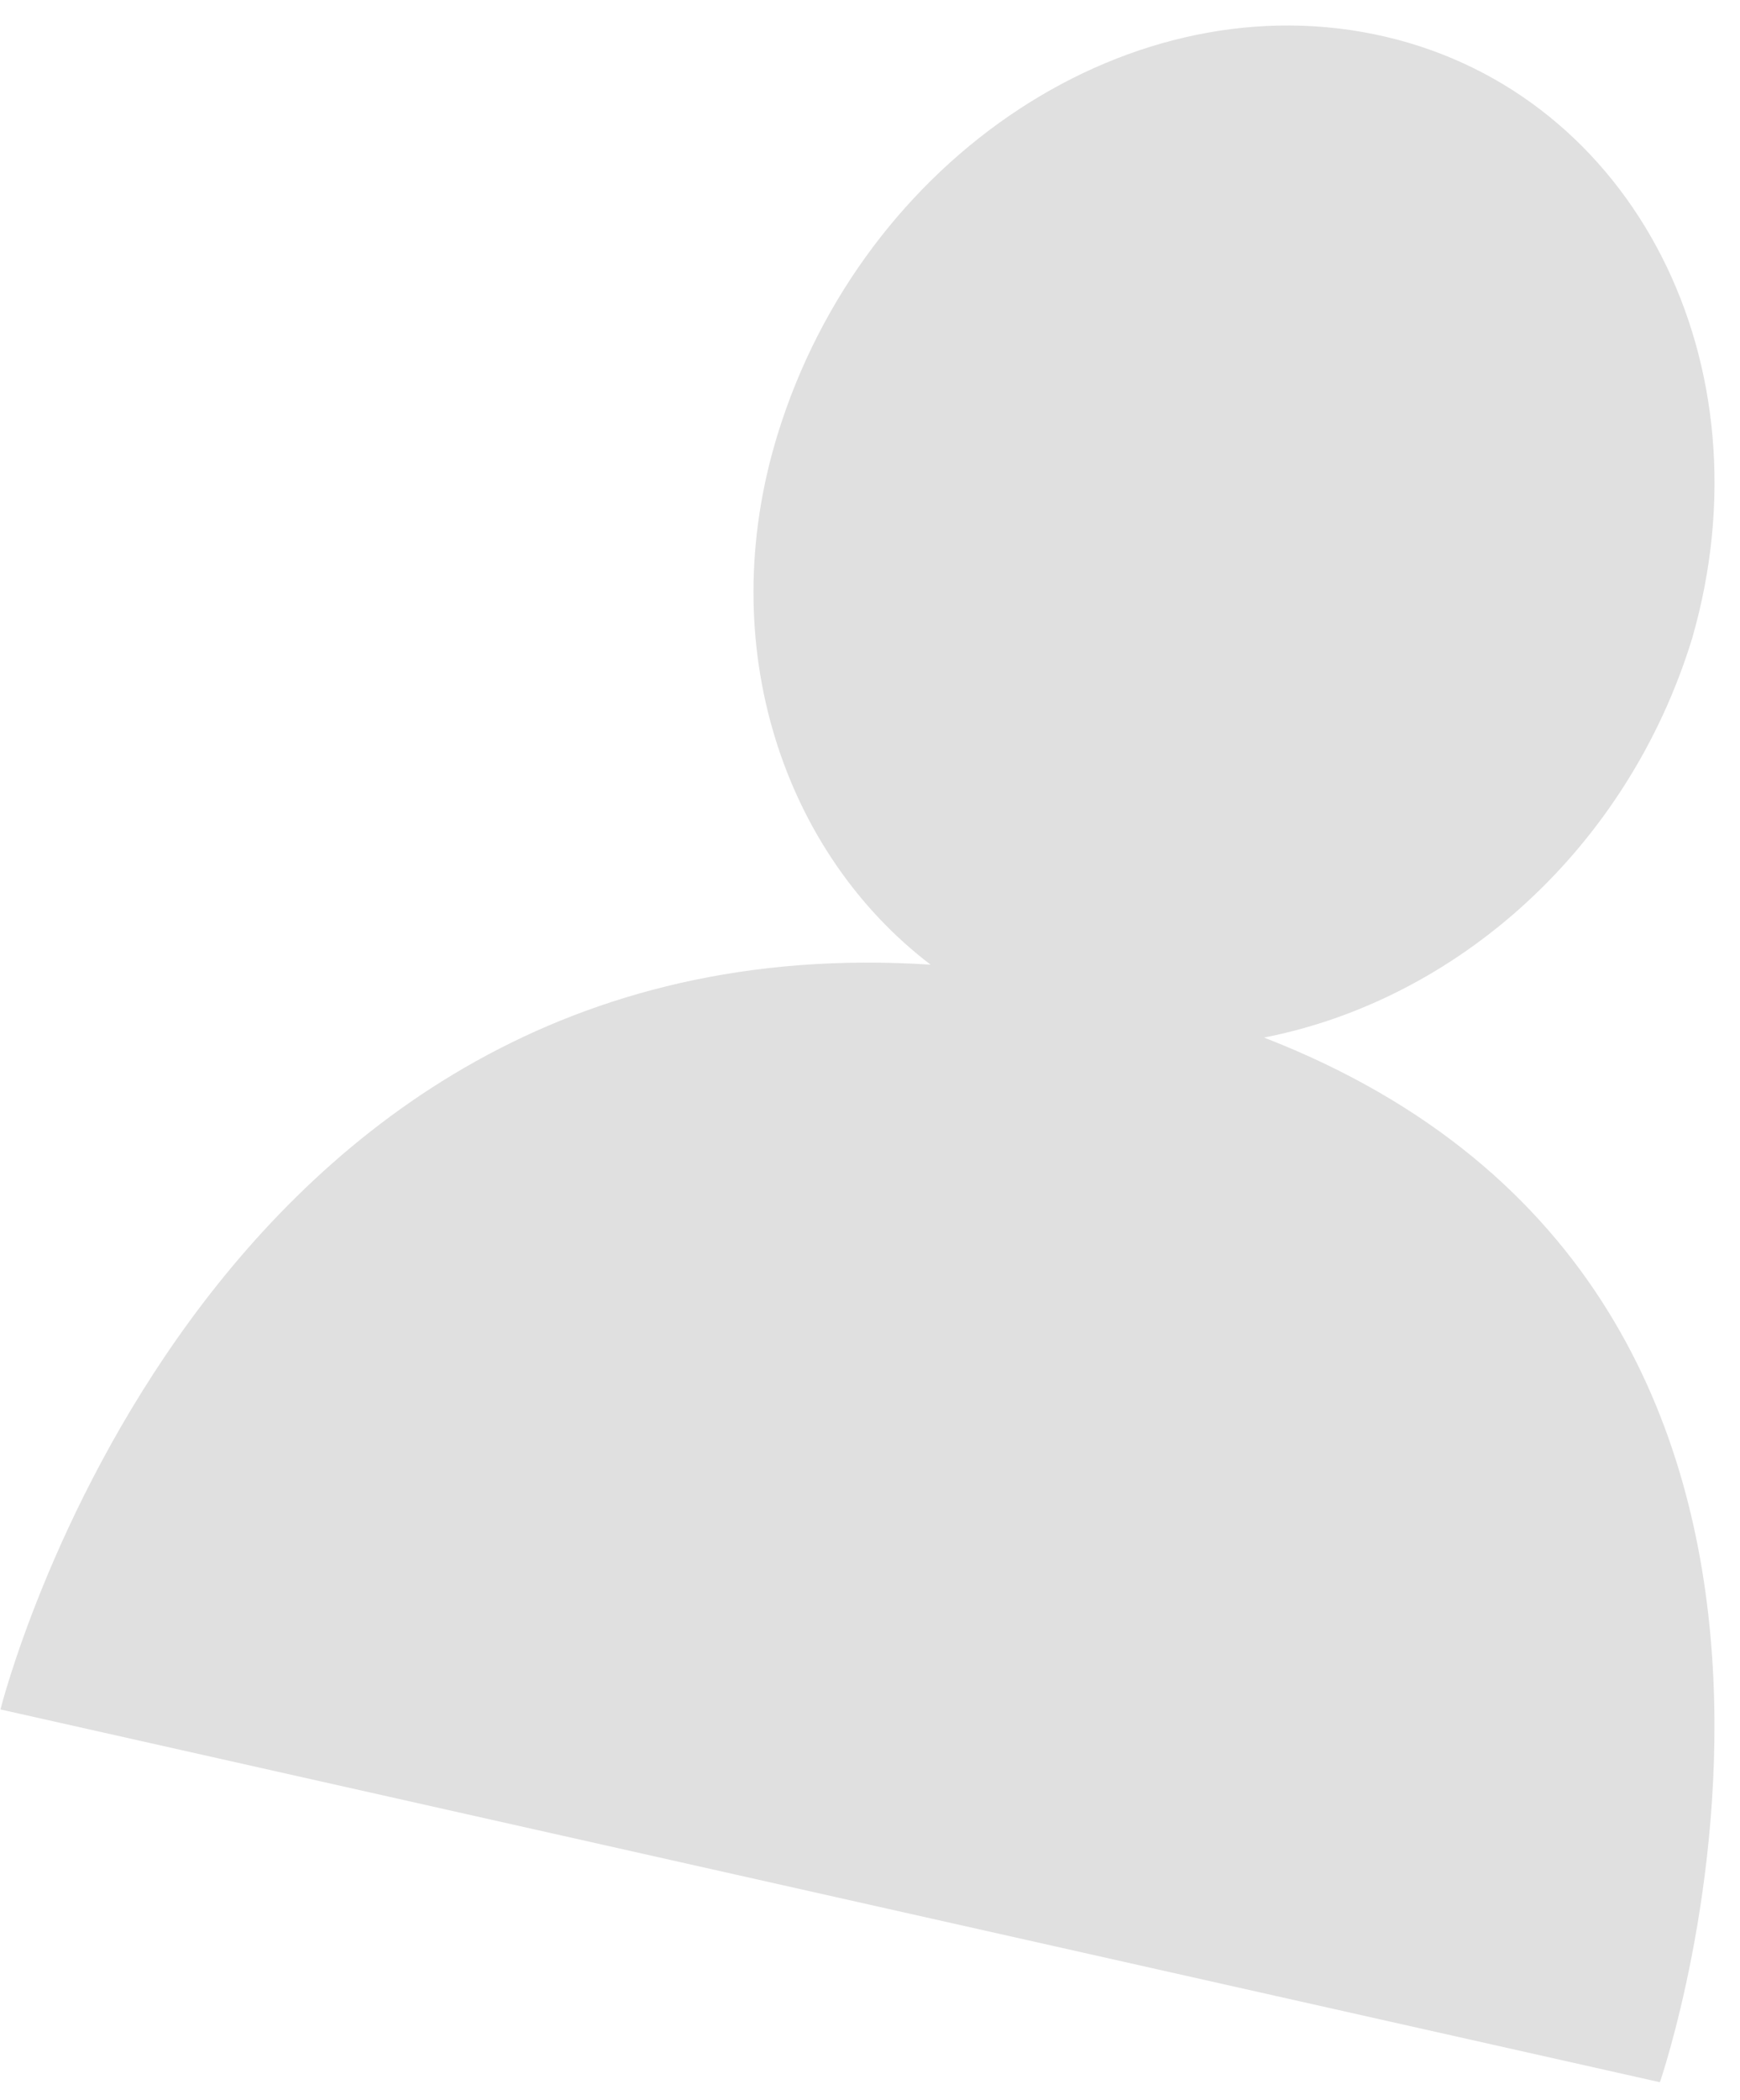 <svg width="34" height="41" viewBox="0 0 34 41" fill="none" xmlns="http://www.w3.org/2000/svg">
<path d="M24.699 20.259C28.448 19.528 31.797 16.593 33.064 12.468C34.614 7.102 31.919 1.85 27.077 0.718C22.144 -0.435 16.863 3.053 15.192 8.491C13.925 12.616 15.327 16.661 18.184 18.836C3.881 17.904 0.009 33.378 0.009 33.378L32.435 40.657C32.435 40.657 37.735 25.316 24.699 20.259Z" fill="#E0E0E0"/>
</svg>
